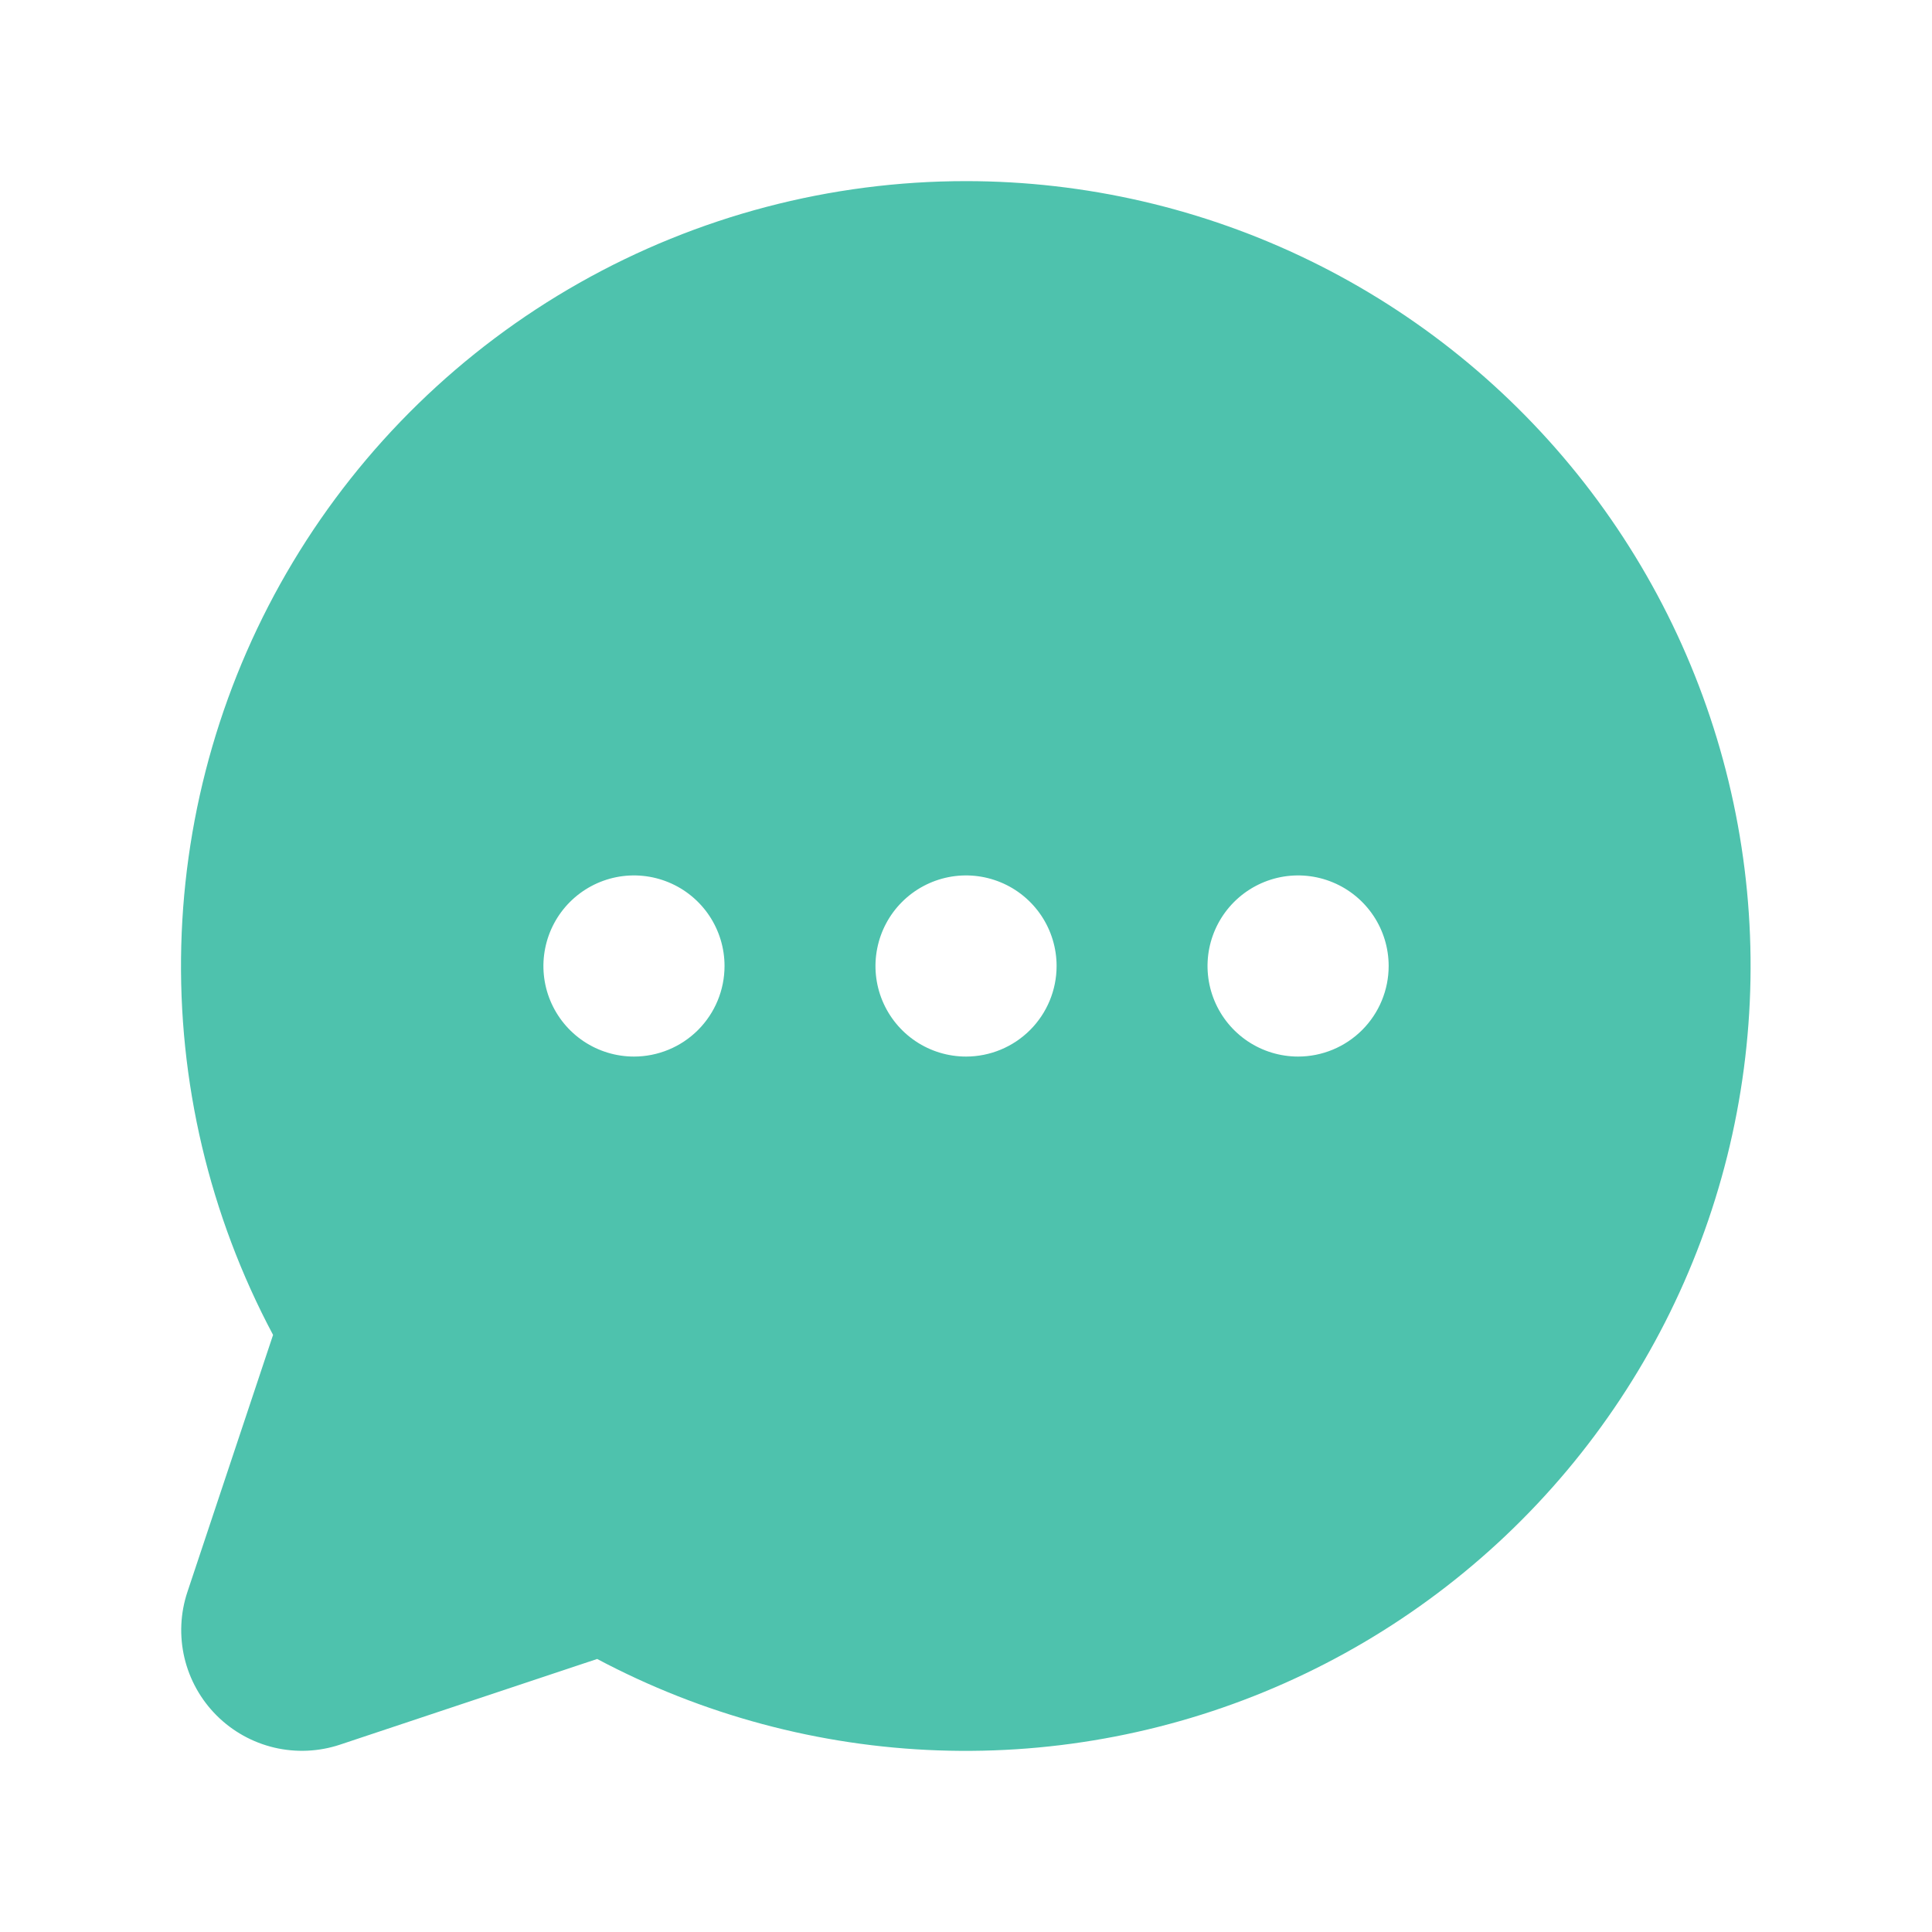 <svg width="56" height="56" viewBox="0 0 56 56" fill="none" xmlns="http://www.w3.org/2000/svg">
<path d="M28.001 5.25C24.073 5.249 20.212 6.265 16.794 8.199C13.375 10.133 10.516 12.919 8.493 16.287C6.471 19.654 5.355 23.487 5.254 27.413C5.152 31.34 6.069 35.226 7.915 38.693L5.433 46.141C5.227 46.758 5.197 47.419 5.346 48.052C5.496 48.685 5.818 49.263 6.278 49.723C6.738 50.183 7.316 50.505 7.949 50.655C8.582 50.804 9.243 50.774 9.86 50.568L17.309 48.086C20.36 49.708 23.74 50.615 27.194 50.736C30.648 50.857 34.084 50.19 37.241 48.785C40.398 47.38 43.194 45.274 45.416 42.628C47.638 39.981 49.227 36.863 50.065 33.51C50.901 30.157 50.964 26.657 50.246 23.277C49.529 19.896 48.05 16.724 45.924 14C43.797 11.276 41.078 9.072 37.972 7.556C34.867 6.04 31.457 5.251 28.001 5.25ZM18.376 30.625C17.857 30.625 17.349 30.471 16.918 30.183C16.486 29.894 16.15 29.484 15.951 29.005C15.752 28.525 15.7 27.997 15.802 27.488C15.903 26.979 16.153 26.511 16.52 26.144C16.887 25.777 17.355 25.527 17.864 25.425C18.373 25.324 18.901 25.376 19.381 25.575C19.86 25.773 20.27 26.11 20.559 26.542C20.847 26.973 21.001 27.481 21.001 28C21.001 28.696 20.724 29.364 20.232 29.856C19.74 30.348 19.072 30.625 18.376 30.625ZM28.001 30.625C27.482 30.625 26.974 30.471 26.543 30.183C26.111 29.894 25.775 29.484 25.576 29.005C25.377 28.525 25.325 27.997 25.427 27.488C25.528 26.979 25.778 26.511 26.145 26.144C26.512 25.777 26.98 25.527 27.489 25.425C27.998 25.324 28.526 25.376 29.006 25.575C29.485 25.773 29.895 26.11 30.184 26.542C30.472 26.973 30.626 27.481 30.626 28C30.626 28.696 30.349 29.364 29.857 29.856C29.365 30.348 28.697 30.625 28.001 30.625ZM37.626 30.625C37.107 30.625 36.599 30.471 36.168 30.183C35.736 29.894 35.4 29.484 35.201 29.005C35.002 28.525 34.95 27.997 35.051 27.488C35.153 26.979 35.403 26.511 35.77 26.144C36.137 25.777 36.605 25.527 37.114 25.425C37.623 25.324 38.151 25.376 38.631 25.575C39.11 25.773 39.52 26.11 39.809 26.542C40.097 26.973 40.251 27.481 40.251 28C40.251 28.696 39.974 29.364 39.482 29.856C38.99 30.348 38.322 30.625 37.626 30.625Z" fill="#4EC2AD"/>
</svg>
